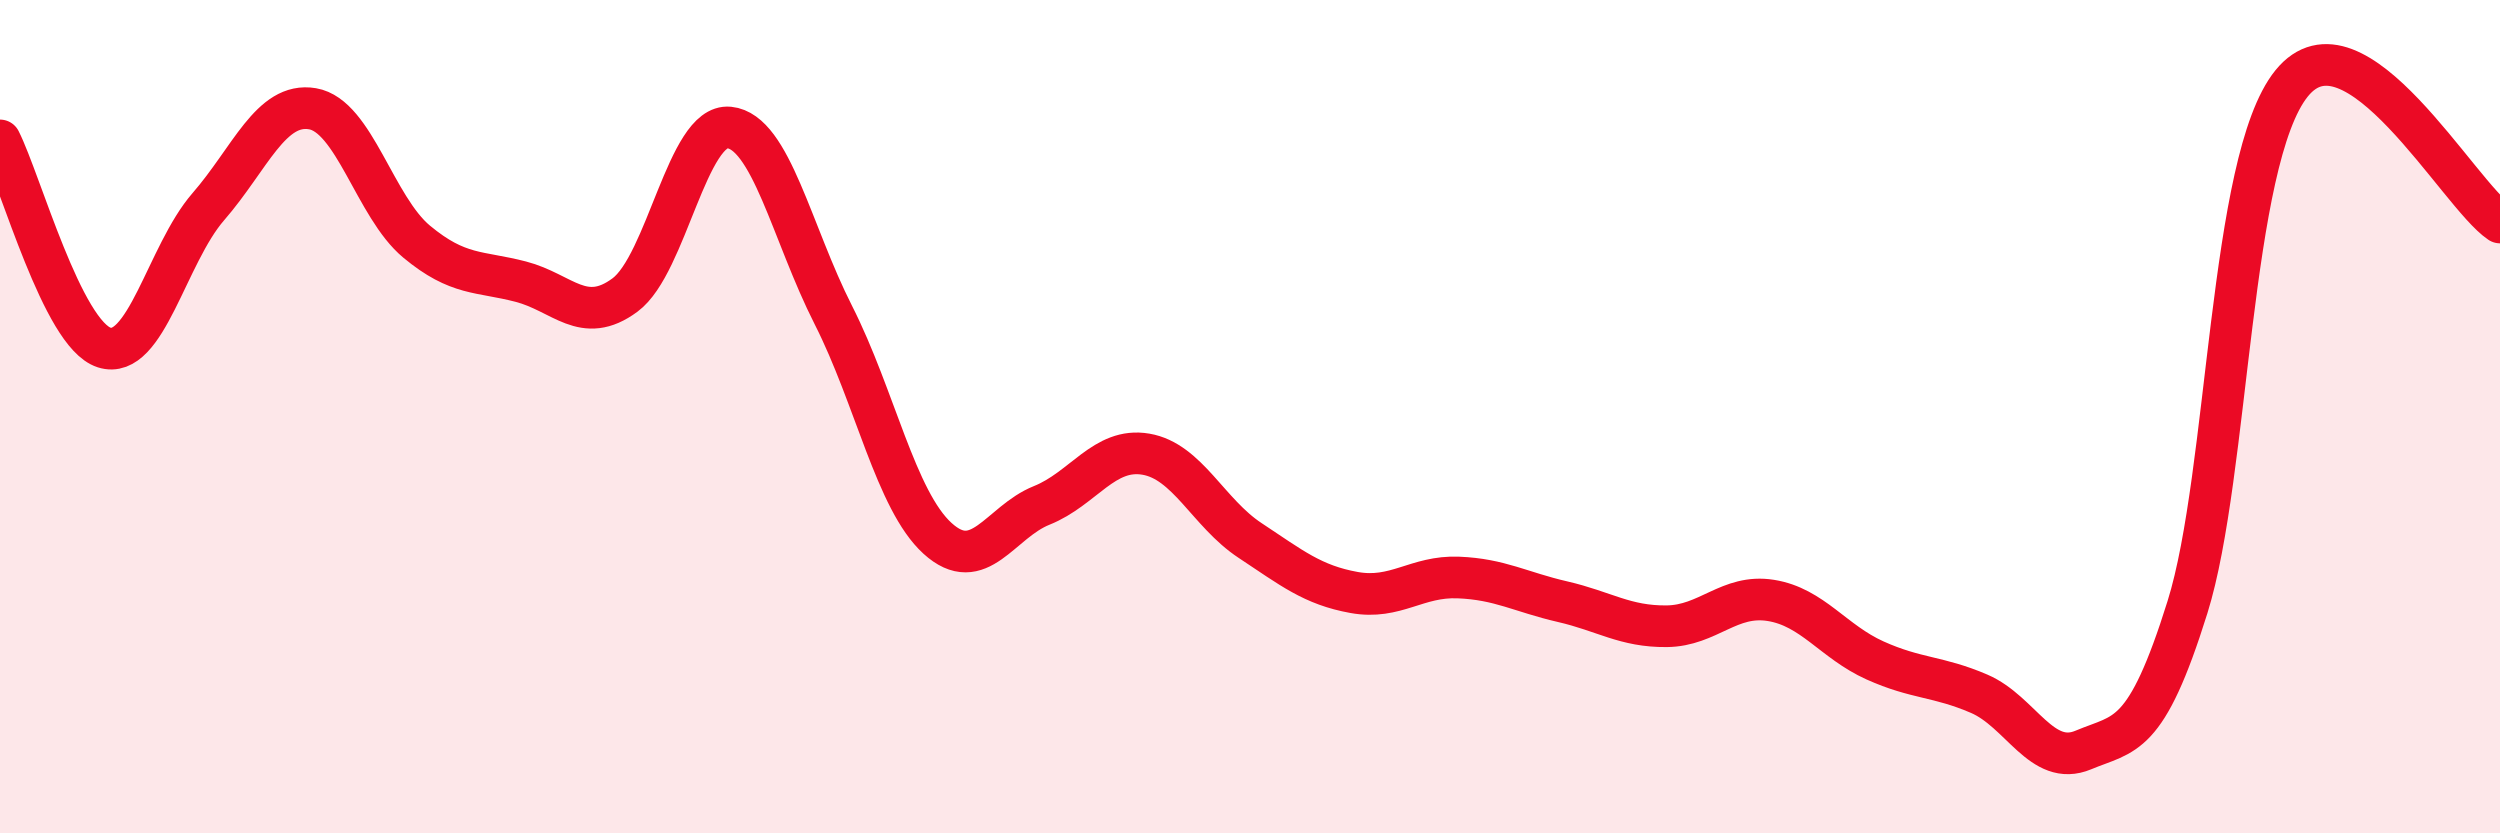 
    <svg width="60" height="20" viewBox="0 0 60 20" xmlns="http://www.w3.org/2000/svg">
      <path
        d="M 0,3.37 C 0.5,4.36 1.5,8.02 2.5,8.34 C 3.5,8.66 4,6.11 5,4.96 C 6,3.81 6.5,2.44 7.5,2.61 C 8.5,2.78 9,4.97 10,5.8 C 11,6.63 11.5,6.5 12.5,6.76 C 13.5,7.02 14,7.82 15,7.08 C 16,6.34 16.5,2.96 17.5,3.06 C 18.5,3.16 19,5.59 20,7.56 C 21,9.53 21.5,12.01 22.5,12.92 C 23.5,13.83 24,12.53 25,12.13 C 26,11.73 26.5,10.73 27.5,10.9 C 28.5,11.07 29,12.31 30,12.97 C 31,13.63 31.5,14.04 32.5,14.22 C 33.5,14.4 34,13.82 35,13.86 C 36,13.9 36.5,14.21 37.5,14.44 C 38.5,14.67 39,15.04 40,15.03 C 41,15.02 41.5,14.25 42.5,14.41 C 43.5,14.57 44,15.4 45,15.85 C 46,16.3 46.5,16.22 47.5,16.65 C 48.5,17.08 49,18.42 50,18 C 51,17.58 51.5,17.77 52.5,14.57 C 53.5,11.37 53.5,3.85 55,2 C 56.5,0.15 59,4.67 60,5.34L60 20L0 20Z"
        fill="#EB0A25"
        opacity="0.1"
        stroke-linecap="round"
        stroke-linejoin="round"
      />
      <path
        d="M 0,3.37 C 0.5,4.36 1.5,8.02 2.5,8.34 C 3.5,8.66 4,6.11 5,4.96 C 6,3.81 6.5,2.44 7.5,2.61 C 8.5,2.78 9,4.97 10,5.8 C 11,6.63 11.5,6.5 12.5,6.76 C 13.5,7.02 14,7.82 15,7.08 C 16,6.34 16.5,2.96 17.5,3.06 C 18.5,3.16 19,5.59 20,7.56 C 21,9.53 21.5,12.01 22.5,12.92 C 23.5,13.83 24,12.53 25,12.13 C 26,11.73 26.5,10.73 27.5,10.9 C 28.5,11.07 29,12.31 30,12.97 C 31,13.63 31.5,14.04 32.5,14.22 C 33.5,14.4 34,13.82 35,13.86 C 36,13.9 36.5,14.21 37.5,14.44 C 38.5,14.67 39,15.04 40,15.03 C 41,15.02 41.5,14.25 42.5,14.41 C 43.5,14.57 44,15.4 45,15.85 C 46,16.3 46.5,16.22 47.5,16.65 C 48.5,17.08 49,18.42 50,18 C 51,17.58 51.5,17.77 52.5,14.57 C 53.5,11.37 53.5,3.85 55,2 C 56.5,0.15 59,4.67 60,5.34"
        stroke="#EB0A25"
        stroke-width="1"
        fill="none"
        stroke-linecap="round"
        stroke-linejoin="round"
      />
    </svg>
  